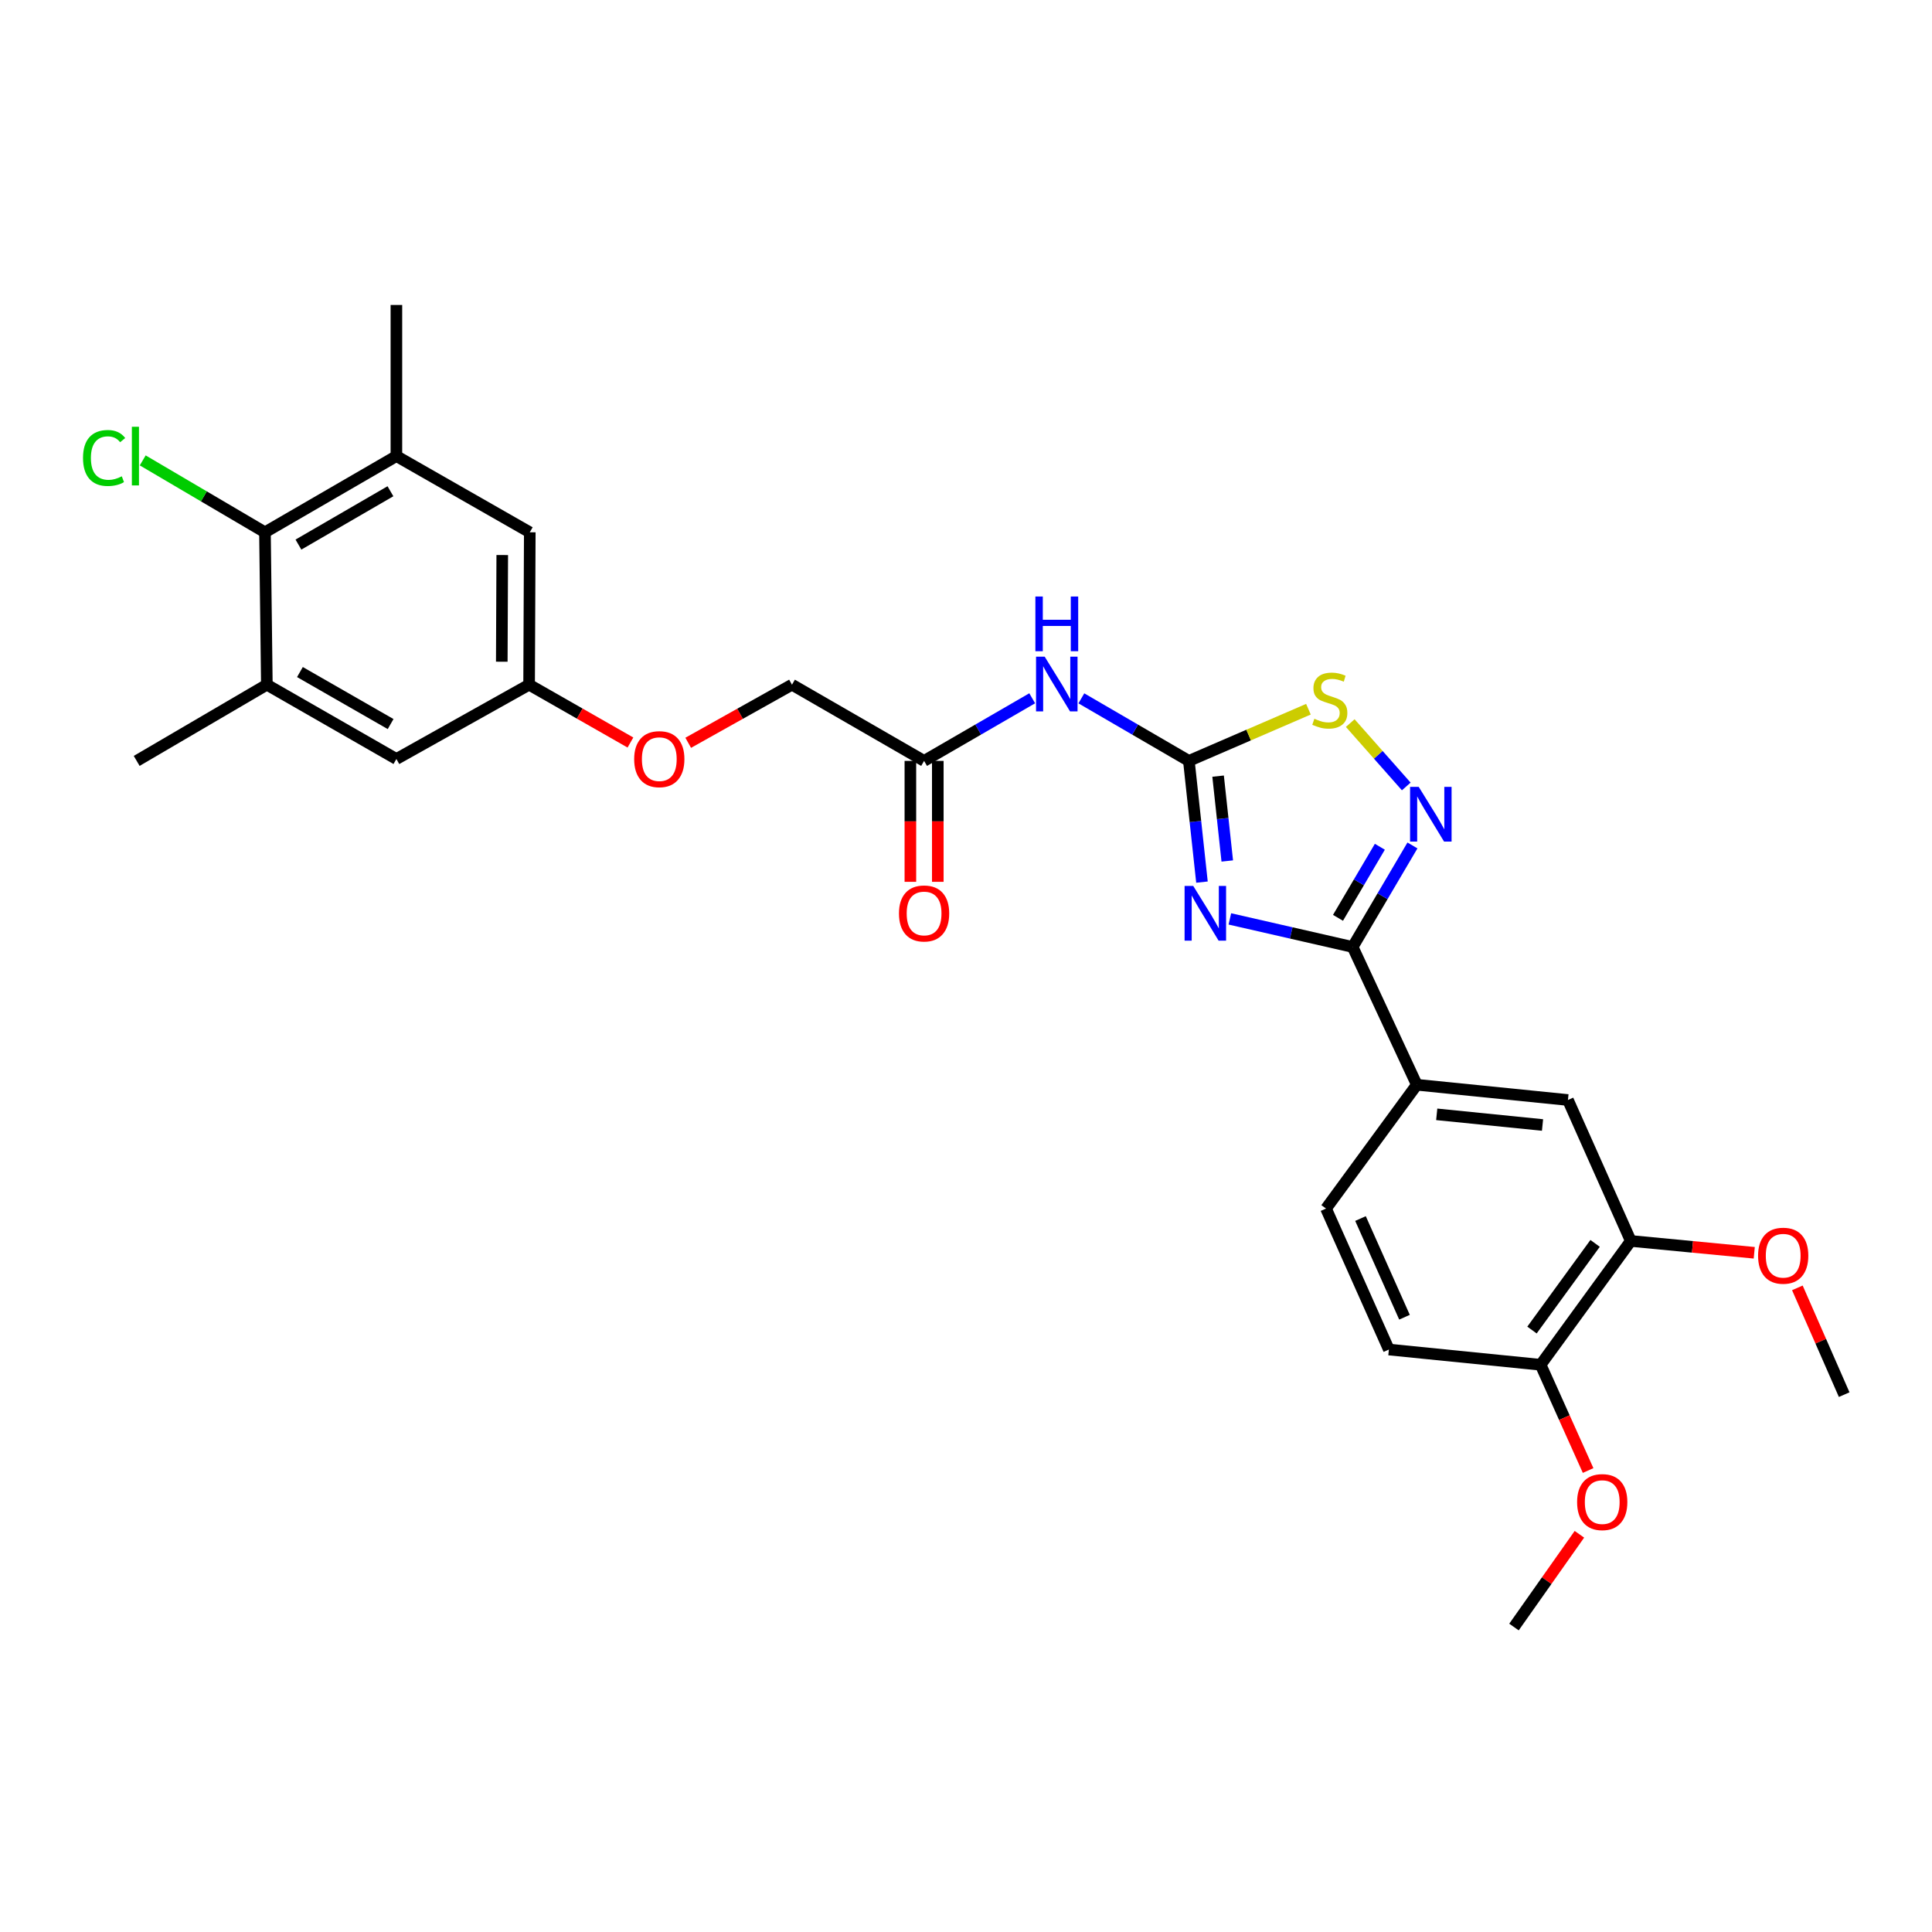 <?xml version='1.0' encoding='iso-8859-1'?>
<svg version='1.1' baseProfile='full'
              xmlns='http://www.w3.org/2000/svg'
                      xmlns:rdkit='http://www.rdkit.org/xml'
                      xmlns:xlink='http://www.w3.org/1999/xlink'
                  xml:space='preserve'
width='1000px' height='1000px' viewBox='0 0 1000 1000'>
<!-- END OF HEADER -->
<rect style='opacity:1.0;fill:#FFFFFF;stroke:none' width='1000' height='1000' x='0' y='0'> </rect>
<path class='bond-0' d='M 622.136,456.579 L 618.746,425.209' style='fill:none;fill-rule:evenodd;stroke:#0000FF;stroke-width:6px;stroke-linecap:butt;stroke-linejoin:miter;stroke-opacity:1' />
<path class='bond-0' d='M 618.746,425.209 L 615.356,393.84' style='fill:none;fill-rule:evenodd;stroke:#000000;stroke-width:6px;stroke-linecap:butt;stroke-linejoin:miter;stroke-opacity:1' />
<path class='bond-0' d='M 635.232,445.643 L 632.859,423.684' style='fill:none;fill-rule:evenodd;stroke:#0000FF;stroke-width:6px;stroke-linecap:butt;stroke-linejoin:miter;stroke-opacity:1' />
<path class='bond-0' d='M 632.859,423.684 L 630.485,401.725' style='fill:none;fill-rule:evenodd;stroke:#000000;stroke-width:6px;stroke-linecap:butt;stroke-linejoin:miter;stroke-opacity:1' />
<path class='bond-1' d='M 636.576,475.624 L 668.357,482.887' style='fill:none;fill-rule:evenodd;stroke:#0000FF;stroke-width:6px;stroke-linecap:butt;stroke-linejoin:miter;stroke-opacity:1' />
<path class='bond-1' d='M 668.357,482.887 L 700.138,490.15' style='fill:none;fill-rule:evenodd;stroke:#000000;stroke-width:6px;stroke-linecap:butt;stroke-linejoin:miter;stroke-opacity:1' />
<path class='bond-3' d='M 615.356,393.84 L 646.299,380.464' style='fill:none;fill-rule:evenodd;stroke:#000000;stroke-width:6px;stroke-linecap:butt;stroke-linejoin:miter;stroke-opacity:1' />
<path class='bond-3' d='M 646.299,380.464 L 677.242,367.088' style='fill:none;fill-rule:evenodd;stroke:#CCCC00;stroke-width:6px;stroke-linecap:butt;stroke-linejoin:miter;stroke-opacity:1' />
<path class='bond-4' d='M 615.356,393.84 L 587.533,377.651' style='fill:none;fill-rule:evenodd;stroke:#000000;stroke-width:6px;stroke-linecap:butt;stroke-linejoin:miter;stroke-opacity:1' />
<path class='bond-4' d='M 587.533,377.651 L 559.71,361.463' style='fill:none;fill-rule:evenodd;stroke:#0000FF;stroke-width:6px;stroke-linecap:butt;stroke-linejoin:miter;stroke-opacity:1' />
<path class='bond-2' d='M 700.138,490.15 L 715.609,463.876' style='fill:none;fill-rule:evenodd;stroke:#000000;stroke-width:6px;stroke-linecap:butt;stroke-linejoin:miter;stroke-opacity:1' />
<path class='bond-2' d='M 715.609,463.876 L 731.081,437.601' style='fill:none;fill-rule:evenodd;stroke:#0000FF;stroke-width:6px;stroke-linecap:butt;stroke-linejoin:miter;stroke-opacity:1' />
<path class='bond-2' d='M 692.547,475.066 L 703.378,456.673' style='fill:none;fill-rule:evenodd;stroke:#000000;stroke-width:6px;stroke-linecap:butt;stroke-linejoin:miter;stroke-opacity:1' />
<path class='bond-2' d='M 703.378,456.673 L 714.208,438.281' style='fill:none;fill-rule:evenodd;stroke:#0000FF;stroke-width:6px;stroke-linecap:butt;stroke-linejoin:miter;stroke-opacity:1' />
<path class='bond-5' d='M 700.138,490.15 L 733.337,561.471' style='fill:none;fill-rule:evenodd;stroke:#000000;stroke-width:6px;stroke-linecap:butt;stroke-linejoin:miter;stroke-opacity:1' />
<path class='bond-28' d='M 727.879,407.066 L 713.381,390.666' style='fill:none;fill-rule:evenodd;stroke:#0000FF;stroke-width:6px;stroke-linecap:butt;stroke-linejoin:miter;stroke-opacity:1' />
<path class='bond-28' d='M 713.381,390.666 L 698.882,374.265' style='fill:none;fill-rule:evenodd;stroke:#CCCC00;stroke-width:6px;stroke-linecap:butt;stroke-linejoin:miter;stroke-opacity:1' />
<path class='bond-9' d='M 534.269,361.432 L 506.288,377.636' style='fill:none;fill-rule:evenodd;stroke:#0000FF;stroke-width:6px;stroke-linecap:butt;stroke-linejoin:miter;stroke-opacity:1' />
<path class='bond-9' d='M 506.288,377.636 L 478.306,393.84' style='fill:none;fill-rule:evenodd;stroke:#000000;stroke-width:6px;stroke-linecap:butt;stroke-linejoin:miter;stroke-opacity:1' />
<path class='bond-10' d='M 733.337,561.471 L 811.566,569.357' style='fill:none;fill-rule:evenodd;stroke:#000000;stroke-width:6px;stroke-linecap:butt;stroke-linejoin:miter;stroke-opacity:1' />
<path class='bond-10' d='M 743.648,576.777 L 798.408,582.297' style='fill:none;fill-rule:evenodd;stroke:#000000;stroke-width:6px;stroke-linecap:butt;stroke-linejoin:miter;stroke-opacity:1' />
<path class='bond-16' d='M 733.337,561.471 L 686.345,625.552' style='fill:none;fill-rule:evenodd;stroke:#000000;stroke-width:6px;stroke-linecap:butt;stroke-linejoin:miter;stroke-opacity:1' />
<path class='bond-6' d='M 137.145,275.519 L 205.177,236.074' style='fill:none;fill-rule:evenodd;stroke:#000000;stroke-width:6px;stroke-linecap:butt;stroke-linejoin:miter;stroke-opacity:1' />
<path class='bond-6' d='M 154.47,281.882 L 202.093,254.27' style='fill:none;fill-rule:evenodd;stroke:#000000;stroke-width:6px;stroke-linecap:butt;stroke-linejoin:miter;stroke-opacity:1' />
<path class='bond-21' d='M 137.145,275.519 L 105.511,256.91' style='fill:none;fill-rule:evenodd;stroke:#000000;stroke-width:6px;stroke-linecap:butt;stroke-linejoin:miter;stroke-opacity:1' />
<path class='bond-21' d='M 105.511,256.91 L 73.876,238.3' style='fill:none;fill-rule:evenodd;stroke:#00CC00;stroke-width:6px;stroke-linecap:butt;stroke-linejoin:miter;stroke-opacity:1' />
<path class='bond-30' d='M 137.145,275.519 L 138.123,354.394' style='fill:none;fill-rule:evenodd;stroke:#000000;stroke-width:6px;stroke-linecap:butt;stroke-linejoin:miter;stroke-opacity:1' />
<path class='bond-7' d='M 138.123,354.394 L 205.177,392.854' style='fill:none;fill-rule:evenodd;stroke:#000000;stroke-width:6px;stroke-linecap:butt;stroke-linejoin:miter;stroke-opacity:1' />
<path class='bond-7' d='M 155.244,347.85 L 202.182,374.772' style='fill:none;fill-rule:evenodd;stroke:#000000;stroke-width:6px;stroke-linecap:butt;stroke-linejoin:miter;stroke-opacity:1' />
<path class='bond-24' d='M 138.123,354.394 L 70.746,393.84' style='fill:none;fill-rule:evenodd;stroke:#000000;stroke-width:6px;stroke-linecap:butt;stroke-linejoin:miter;stroke-opacity:1' />
<path class='bond-8' d='M 205.177,236.074 L 274.211,275.519' style='fill:none;fill-rule:evenodd;stroke:#000000;stroke-width:6px;stroke-linecap:butt;stroke-linejoin:miter;stroke-opacity:1' />
<path class='bond-25' d='M 205.177,236.074 L 205.177,157.853' style='fill:none;fill-rule:evenodd;stroke:#000000;stroke-width:6px;stroke-linecap:butt;stroke-linejoin:miter;stroke-opacity:1' />
<path class='bond-17' d='M 471.209,393.84 L 471.209,425.135' style='fill:none;fill-rule:evenodd;stroke:#000000;stroke-width:6px;stroke-linecap:butt;stroke-linejoin:miter;stroke-opacity:1' />
<path class='bond-17' d='M 471.209,425.135 L 471.209,456.431' style='fill:none;fill-rule:evenodd;stroke:#FF0000;stroke-width:6px;stroke-linecap:butt;stroke-linejoin:miter;stroke-opacity:1' />
<path class='bond-17' d='M 485.404,393.84 L 485.404,425.135' style='fill:none;fill-rule:evenodd;stroke:#000000;stroke-width:6px;stroke-linecap:butt;stroke-linejoin:miter;stroke-opacity:1' />
<path class='bond-17' d='M 485.404,425.135 L 485.404,456.431' style='fill:none;fill-rule:evenodd;stroke:#FF0000;stroke-width:6px;stroke-linecap:butt;stroke-linejoin:miter;stroke-opacity:1' />
<path class='bond-20' d='M 478.306,393.84 L 409.928,354.394' style='fill:none;fill-rule:evenodd;stroke:#000000;stroke-width:6px;stroke-linecap:butt;stroke-linejoin:miter;stroke-opacity:1' />
<path class='bond-11' d='M 811.566,569.357 L 844.095,642.317' style='fill:none;fill-rule:evenodd;stroke:#000000;stroke-width:6px;stroke-linecap:butt;stroke-linejoin:miter;stroke-opacity:1' />
<path class='bond-22' d='M 844.095,642.317 L 876.046,645.377' style='fill:none;fill-rule:evenodd;stroke:#000000;stroke-width:6px;stroke-linecap:butt;stroke-linejoin:miter;stroke-opacity:1' />
<path class='bond-22' d='M 876.046,645.377 L 907.997,648.437' style='fill:none;fill-rule:evenodd;stroke:#FF0000;stroke-width:6px;stroke-linecap:butt;stroke-linejoin:miter;stroke-opacity:1' />
<path class='bond-29' d='M 844.095,642.317 L 797.426,706.398' style='fill:none;fill-rule:evenodd;stroke:#000000;stroke-width:6px;stroke-linecap:butt;stroke-linejoin:miter;stroke-opacity:1' />
<path class='bond-29' d='M 825.621,643.573 L 792.952,688.43' style='fill:none;fill-rule:evenodd;stroke:#000000;stroke-width:6px;stroke-linecap:butt;stroke-linejoin:miter;stroke-opacity:1' />
<path class='bond-12' d='M 205.177,392.854 L 273.864,354.394' style='fill:none;fill-rule:evenodd;stroke:#000000;stroke-width:6px;stroke-linecap:butt;stroke-linejoin:miter;stroke-opacity:1' />
<path class='bond-13' d='M 274.211,275.519 L 273.864,354.394' style='fill:none;fill-rule:evenodd;stroke:#000000;stroke-width:6px;stroke-linecap:butt;stroke-linejoin:miter;stroke-opacity:1' />
<path class='bond-13' d='M 259.964,287.288 L 259.721,342.501' style='fill:none;fill-rule:evenodd;stroke:#000000;stroke-width:6px;stroke-linecap:butt;stroke-linejoin:miter;stroke-opacity:1' />
<path class='bond-14' d='M 273.864,354.394 L 300.087,369.361' style='fill:none;fill-rule:evenodd;stroke:#000000;stroke-width:6px;stroke-linecap:butt;stroke-linejoin:miter;stroke-opacity:1' />
<path class='bond-14' d='M 300.087,369.361 L 326.309,384.327' style='fill:none;fill-rule:evenodd;stroke:#FF0000;stroke-width:6px;stroke-linecap:butt;stroke-linejoin:miter;stroke-opacity:1' />
<path class='bond-15' d='M 797.426,706.398 L 718.882,698.52' style='fill:none;fill-rule:evenodd;stroke:#000000;stroke-width:6px;stroke-linecap:butt;stroke-linejoin:miter;stroke-opacity:1' />
<path class='bond-23' d='M 797.426,706.398 L 809.716,733.768' style='fill:none;fill-rule:evenodd;stroke:#000000;stroke-width:6px;stroke-linecap:butt;stroke-linejoin:miter;stroke-opacity:1' />
<path class='bond-23' d='M 809.716,733.768 L 822.005,761.137' style='fill:none;fill-rule:evenodd;stroke:#FF0000;stroke-width:6px;stroke-linecap:butt;stroke-linejoin:miter;stroke-opacity:1' />
<path class='bond-18' d='M 686.345,625.552 L 718.882,698.52' style='fill:none;fill-rule:evenodd;stroke:#000000;stroke-width:6px;stroke-linecap:butt;stroke-linejoin:miter;stroke-opacity:1' />
<path class='bond-18' d='M 704.19,630.716 L 726.966,681.794' style='fill:none;fill-rule:evenodd;stroke:#000000;stroke-width:6px;stroke-linecap:butt;stroke-linejoin:miter;stroke-opacity:1' />
<path class='bond-19' d='M 356.217,384.472 L 383.072,369.433' style='fill:none;fill-rule:evenodd;stroke:#FF0000;stroke-width:6px;stroke-linecap:butt;stroke-linejoin:miter;stroke-opacity:1' />
<path class='bond-19' d='M 383.072,369.433 L 409.928,354.394' style='fill:none;fill-rule:evenodd;stroke:#000000;stroke-width:6px;stroke-linecap:butt;stroke-linejoin:miter;stroke-opacity:1' />
<path class='bond-26' d='M 930.312,666.597 L 942.429,694.23' style='fill:none;fill-rule:evenodd;stroke:#FF0000;stroke-width:6px;stroke-linecap:butt;stroke-linejoin:miter;stroke-opacity:1' />
<path class='bond-26' d='M 942.429,694.23 L 954.545,721.863' style='fill:none;fill-rule:evenodd;stroke:#000000;stroke-width:6px;stroke-linecap:butt;stroke-linejoin:miter;stroke-opacity:1' />
<path class='bond-27' d='M 817.499,794.144 L 800.566,818.145' style='fill:none;fill-rule:evenodd;stroke:#FF0000;stroke-width:6px;stroke-linecap:butt;stroke-linejoin:miter;stroke-opacity:1' />
<path class='bond-27' d='M 800.566,818.145 L 783.634,842.147' style='fill:none;fill-rule:evenodd;stroke:#000000;stroke-width:6px;stroke-linecap:butt;stroke-linejoin:miter;stroke-opacity:1' />
<path  class='atom-0' d='M 617.621 458.563
L 626.901 473.563
Q 627.821 475.043, 629.301 477.723
Q 630.781 480.403, 630.861 480.563
L 630.861 458.563
L 634.621 458.563
L 634.621 486.883
L 630.741 486.883
L 620.781 470.483
Q 619.621 468.563, 618.381 466.363
Q 617.181 464.163, 616.821 463.483
L 616.821 486.883
L 613.141 486.883
L 613.141 458.563
L 617.621 458.563
' fill='#0000FF'/>
<path  class='atom-3' d='M 734.332 407.288
L 743.612 422.288
Q 744.532 423.768, 746.012 426.448
Q 747.492 429.128, 747.572 429.288
L 747.572 407.288
L 751.332 407.288
L 751.332 435.608
L 747.452 435.608
L 737.492 419.208
Q 736.332 417.288, 735.092 415.088
Q 733.892 412.888, 733.532 412.208
L 733.532 435.608
L 729.852 435.608
L 729.852 407.288
L 734.332 407.288
' fill='#0000FF'/>
<path  class='atom-4' d='M 680.309 372.024
Q 680.629 372.144, 681.949 372.704
Q 683.269 373.264, 684.709 373.624
Q 686.189 373.944, 687.629 373.944
Q 690.309 373.944, 691.869 372.664
Q 693.429 371.344, 693.429 369.064
Q 693.429 367.504, 692.629 366.544
Q 691.869 365.584, 690.669 365.064
Q 689.469 364.544, 687.469 363.944
Q 684.949 363.184, 683.429 362.464
Q 681.949 361.744, 680.869 360.224
Q 679.829 358.704, 679.829 356.144
Q 679.829 352.584, 682.229 350.384
Q 684.669 348.184, 689.469 348.184
Q 692.749 348.184, 696.469 349.744
L 695.549 352.824
Q 692.149 351.424, 689.589 351.424
Q 686.829 351.424, 685.309 352.584
Q 683.789 353.704, 683.829 355.664
Q 683.829 357.184, 684.589 358.104
Q 685.389 359.024, 686.509 359.544
Q 687.669 360.064, 689.589 360.664
Q 692.149 361.464, 693.669 362.264
Q 695.189 363.064, 696.269 364.704
Q 697.389 366.304, 697.389 369.064
Q 697.389 372.984, 694.749 375.104
Q 692.149 377.184, 687.789 377.184
Q 685.269 377.184, 683.349 376.624
Q 681.469 376.104, 679.229 375.184
L 680.309 372.024
' fill='#CCCC00'/>
<path  class='atom-5' d='M 540.733 339.903
L 550.013 354.903
Q 550.933 356.383, 552.413 359.063
Q 553.893 361.743, 553.973 361.903
L 553.973 339.903
L 557.733 339.903
L 557.733 368.223
L 553.853 368.223
L 543.893 351.823
Q 542.733 349.903, 541.493 347.703
Q 540.293 345.503, 539.933 344.823
L 539.933 368.223
L 536.253 368.223
L 536.253 339.903
L 540.733 339.903
' fill='#0000FF'/>
<path  class='atom-5' d='M 535.913 308.751
L 539.753 308.751
L 539.753 320.791
L 554.233 320.791
L 554.233 308.751
L 558.073 308.751
L 558.073 337.071
L 554.233 337.071
L 554.233 323.991
L 539.753 323.991
L 539.753 337.071
L 535.913 337.071
L 535.913 308.751
' fill='#0000FF'/>
<path  class='atom-18' d='M 465.306 472.803
Q 465.306 466.003, 468.666 462.203
Q 472.026 458.403, 478.306 458.403
Q 484.586 458.403, 487.946 462.203
Q 491.306 466.003, 491.306 472.803
Q 491.306 479.683, 487.906 483.603
Q 484.506 487.483, 478.306 487.483
Q 472.066 487.483, 468.666 483.603
Q 465.306 479.723, 465.306 472.803
M 478.306 484.283
Q 482.626 484.283, 484.946 481.403
Q 487.306 478.483, 487.306 472.803
Q 487.306 467.243, 484.946 464.443
Q 482.626 461.603, 478.306 461.603
Q 473.986 461.603, 471.626 464.403
Q 469.306 467.203, 469.306 472.803
Q 469.306 478.523, 471.626 481.403
Q 473.986 484.283, 478.306 484.283
' fill='#FF0000'/>
<path  class='atom-20' d='M 328.249 392.934
Q 328.249 386.134, 331.609 382.334
Q 334.969 378.534, 341.249 378.534
Q 347.529 378.534, 350.889 382.334
Q 354.249 386.134, 354.249 392.934
Q 354.249 399.814, 350.849 403.734
Q 347.449 407.614, 341.249 407.614
Q 335.009 407.614, 331.609 403.734
Q 328.249 399.854, 328.249 392.934
M 341.249 404.414
Q 345.569 404.414, 347.889 401.534
Q 350.249 398.614, 350.249 392.934
Q 350.249 387.374, 347.889 384.574
Q 345.569 381.734, 341.249 381.734
Q 336.929 381.734, 334.569 384.534
Q 332.249 387.334, 332.249 392.934
Q 332.249 398.654, 334.569 401.534
Q 336.929 404.414, 341.249 404.414
' fill='#FF0000'/>
<path  class='atom-22' d='M 42.971 237.054
Q 42.971 230.014, 46.251 226.334
Q 49.571 222.614, 55.851 222.614
Q 61.691 222.614, 64.811 226.734
L 62.171 228.894
Q 59.891 225.894, 55.851 225.894
Q 51.571 225.894, 49.291 228.774
Q 47.051 231.614, 47.051 237.054
Q 47.051 242.654, 49.371 245.534
Q 51.731 248.414, 56.291 248.414
Q 59.411 248.414, 63.051 246.534
L 64.171 249.534
Q 62.691 250.494, 60.451 251.054
Q 58.211 251.614, 55.731 251.614
Q 49.571 251.614, 46.251 247.854
Q 42.971 244.094, 42.971 237.054
' fill='#00CC00'/>
<path  class='atom-22' d='M 68.251 220.894
L 71.931 220.894
L 71.931 251.254
L 68.251 251.254
L 68.251 220.894
' fill='#00CC00'/>
<path  class='atom-23' d='M 909.978 649.952
Q 909.978 643.152, 913.338 639.352
Q 916.698 635.552, 922.978 635.552
Q 929.258 635.552, 932.618 639.352
Q 935.978 643.152, 935.978 649.952
Q 935.978 656.832, 932.578 660.752
Q 929.178 664.632, 922.978 664.632
Q 916.738 664.632, 913.338 660.752
Q 909.978 656.872, 909.978 649.952
M 922.978 661.432
Q 927.298 661.432, 929.618 658.552
Q 931.978 655.632, 931.978 649.952
Q 931.978 644.392, 929.618 641.592
Q 927.298 638.752, 922.978 638.752
Q 918.658 638.752, 916.298 641.552
Q 913.978 644.352, 913.978 649.952
Q 913.978 655.672, 916.298 658.552
Q 918.658 661.432, 922.978 661.432
' fill='#FF0000'/>
<path  class='atom-24' d='M 816.309 777.483
Q 816.309 770.683, 819.669 766.883
Q 823.029 763.083, 829.309 763.083
Q 835.589 763.083, 838.949 766.883
Q 842.309 770.683, 842.309 777.483
Q 842.309 784.363, 838.909 788.283
Q 835.509 792.163, 829.309 792.163
Q 823.069 792.163, 819.669 788.283
Q 816.309 784.403, 816.309 777.483
M 829.309 788.963
Q 833.629 788.963, 835.949 786.083
Q 838.309 783.163, 838.309 777.483
Q 838.309 771.923, 835.949 769.123
Q 833.629 766.283, 829.309 766.283
Q 824.989 766.283, 822.629 769.083
Q 820.309 771.883, 820.309 777.483
Q 820.309 783.203, 822.629 786.083
Q 824.989 788.963, 829.309 788.963
' fill='#FF0000'/>
</svg>
